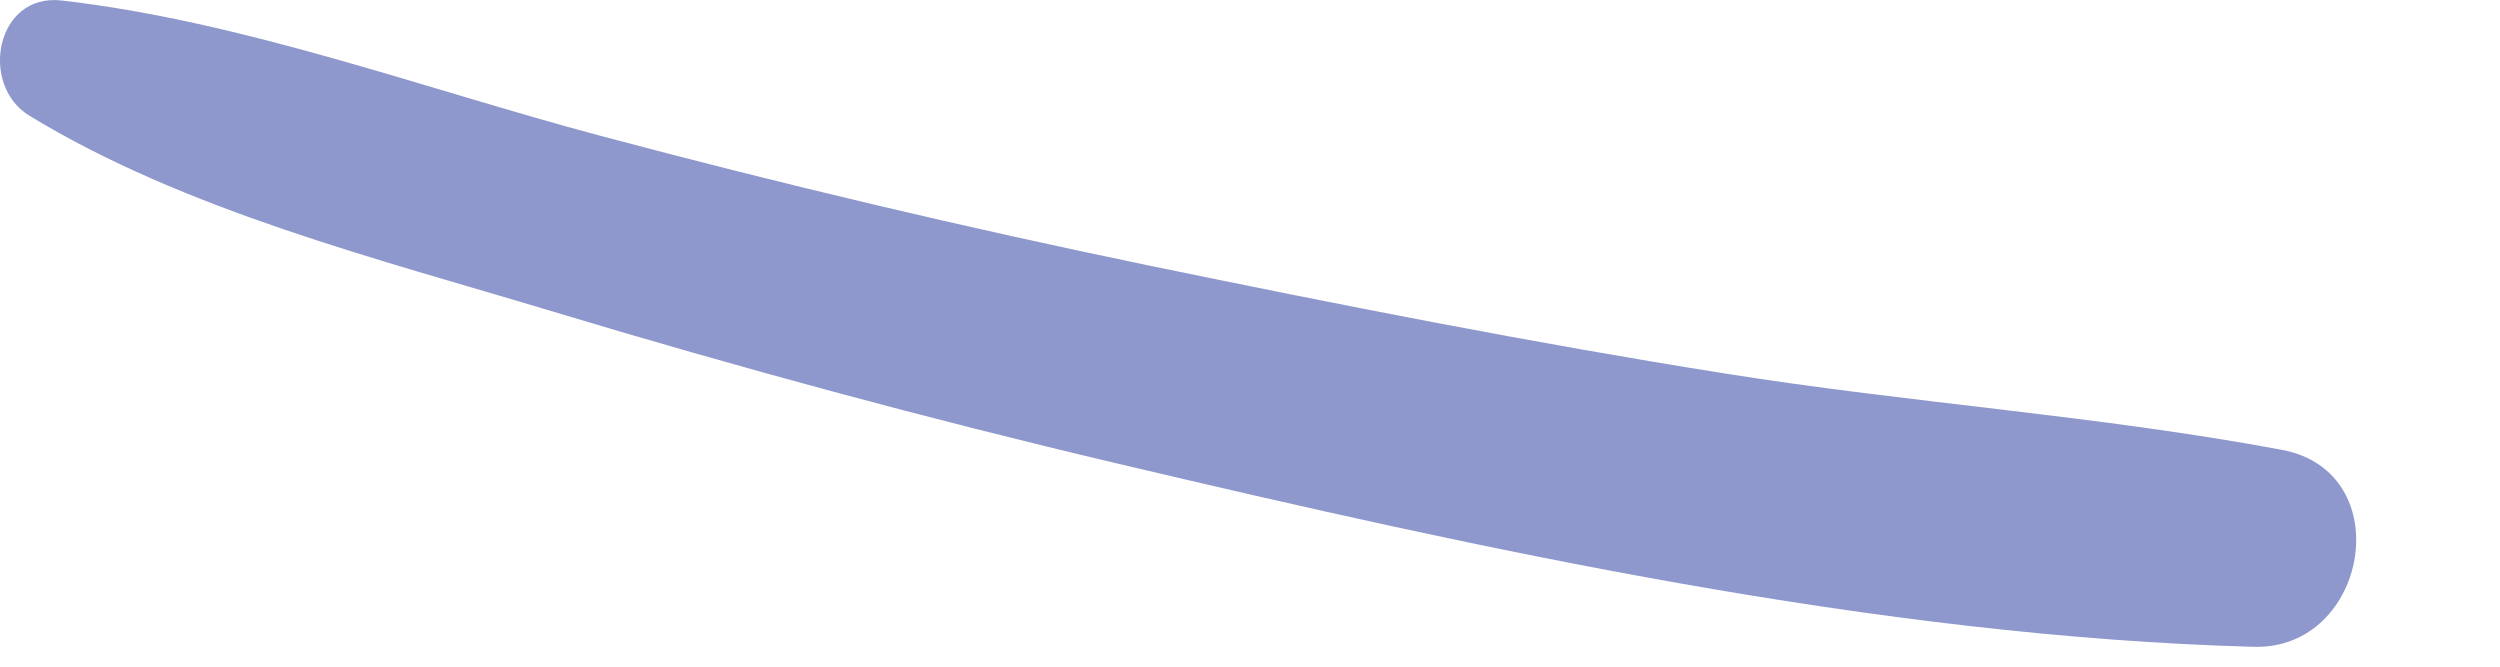 <?xml version="1.0" encoding="utf-8"?>
<svg xmlns="http://www.w3.org/2000/svg" fill="none" height="100%" overflow="visible" preserveAspectRatio="none" style="display: block;" viewBox="0 0 15 4" width="100%">
<path d="M13.691 2.699C12.589 2.493 11.459 2.418 10.35 2.241C9.191 2.057 8.042 1.83 6.893 1.593C5.791 1.365 4.695 1.106 3.607 0.816C2.545 0.533 1.464 0.129 0.371 0.003C-0.026 -0.043 -0.126 0.51 0.176 0.694C1.108 1.262 2.267 1.553 3.306 1.866C4.427 2.204 5.559 2.511 6.699 2.78C8.892 3.298 11.265 3.819 13.524 3.881C14.208 3.899 14.397 2.831 13.691 2.699Z" fill="#8F98CC" id="Vector"/>
</svg>